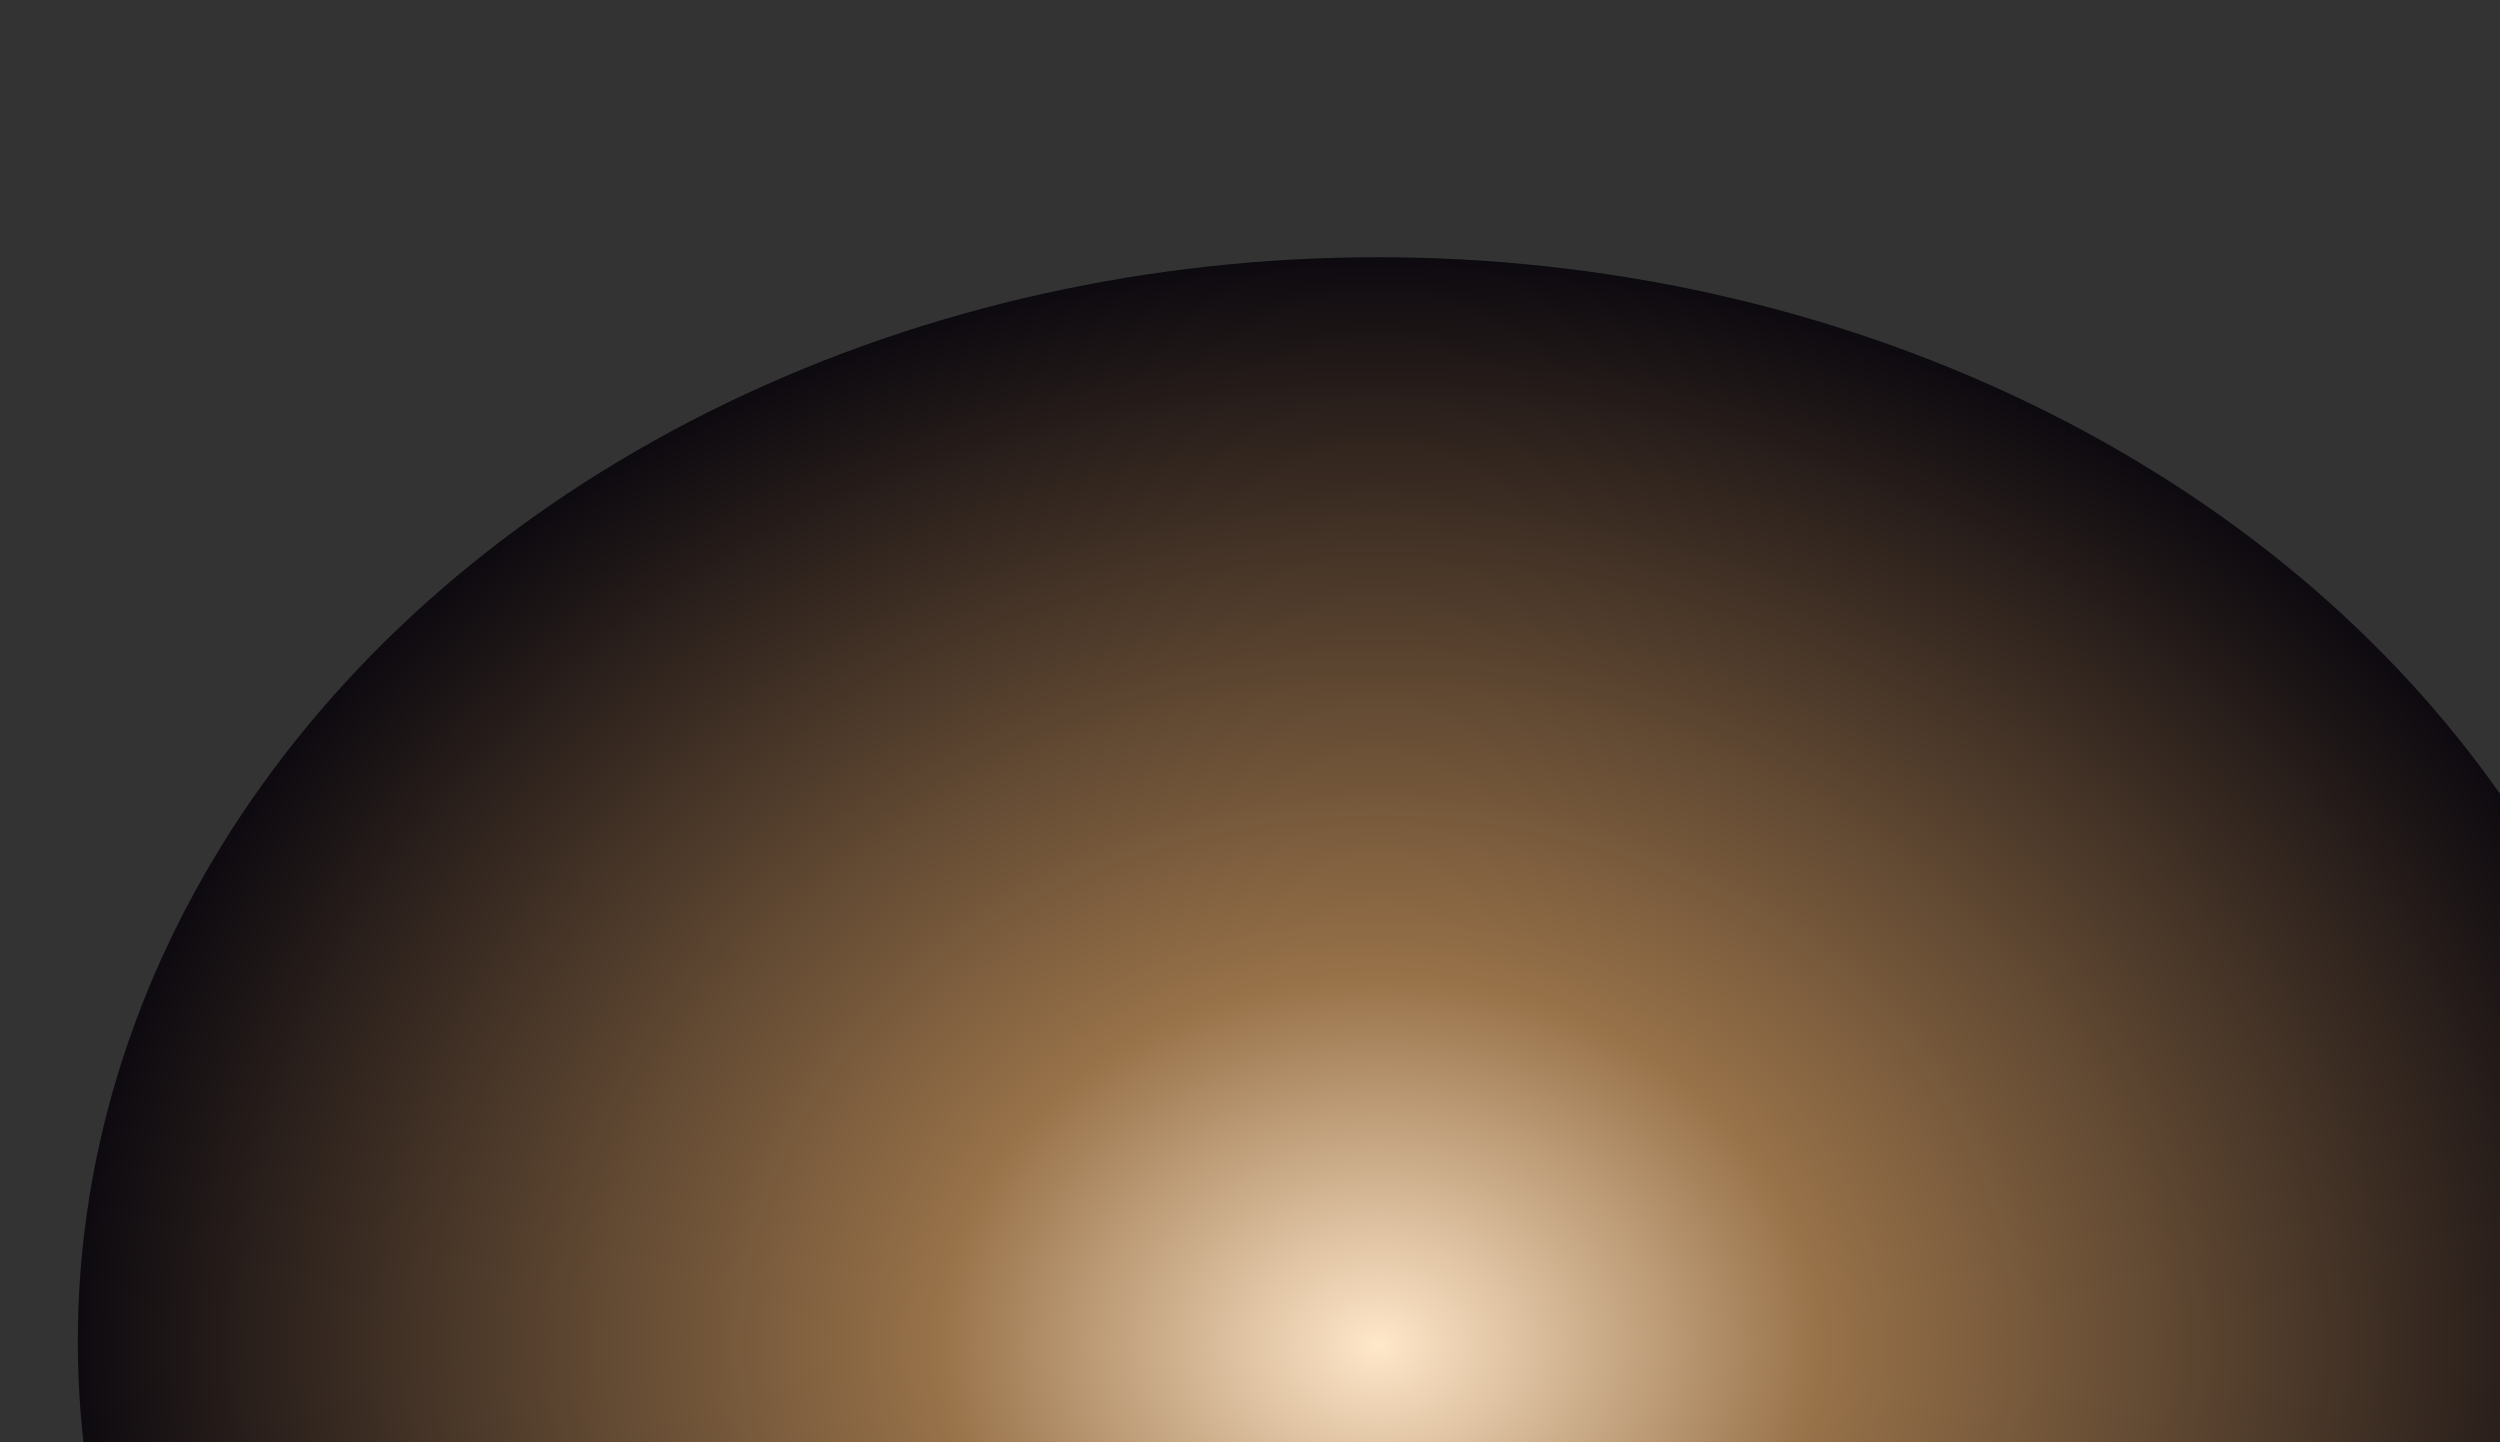 <svg xmlns="http://www.w3.org/2000/svg" xmlns:xlink="http://www.w3.org/1999/xlink" width="1560" height="900" viewBox="0 0 1560 900">
  <rect x="0" y="0" width="1560" height="900" fill="#333333" stroke="none"/>
  <defs>
    <radialGradient id="radial-gradient" cx="0.436" cy="0.461" r="0.146" gradientTransform="translate(0 -1.035) scale(1 3.244)" gradientUnits="objectBoundingBox">
      <stop offset="0" stop-color="#3a3142"/>
      <stop offset="0.586" stop-color="#1d1822"/>
      <stop offset="1" stop-color="#0c090f"/>
    </radialGradient>
    <clipPath id="clip-path">
      <rect id="矩形_40305" data-name="矩形 40305" width="1560" height="900" transform="translate(180 6467)" fill="url(#radial-gradient)"/>
    </clipPath>
    <radialGradient id="radial-gradient-2" cx="0.5" cy="0.5" r="0.5" gradientUnits="objectBoundingBox">
      <stop offset="0" stop-color="#ffe7ca"/>
      <stop offset="0.335" stop-color="#987249"/>
      <stop offset="1" stop-color="#0c090f"/>
    </radialGradient>
  </defs>
  <g id="_3" data-name="3" transform="translate(-180 -6467)" clip-path="url(#clip-path)">
    <ellipse id="椭圆_6304" data-name="椭圆 6304" cx="811.224" cy="676.396" rx="811.224" ry="676.396" transform="translate(228.552 6627.5)" fill="url(#radial-gradient-2)"/>
  </g>
</svg>
